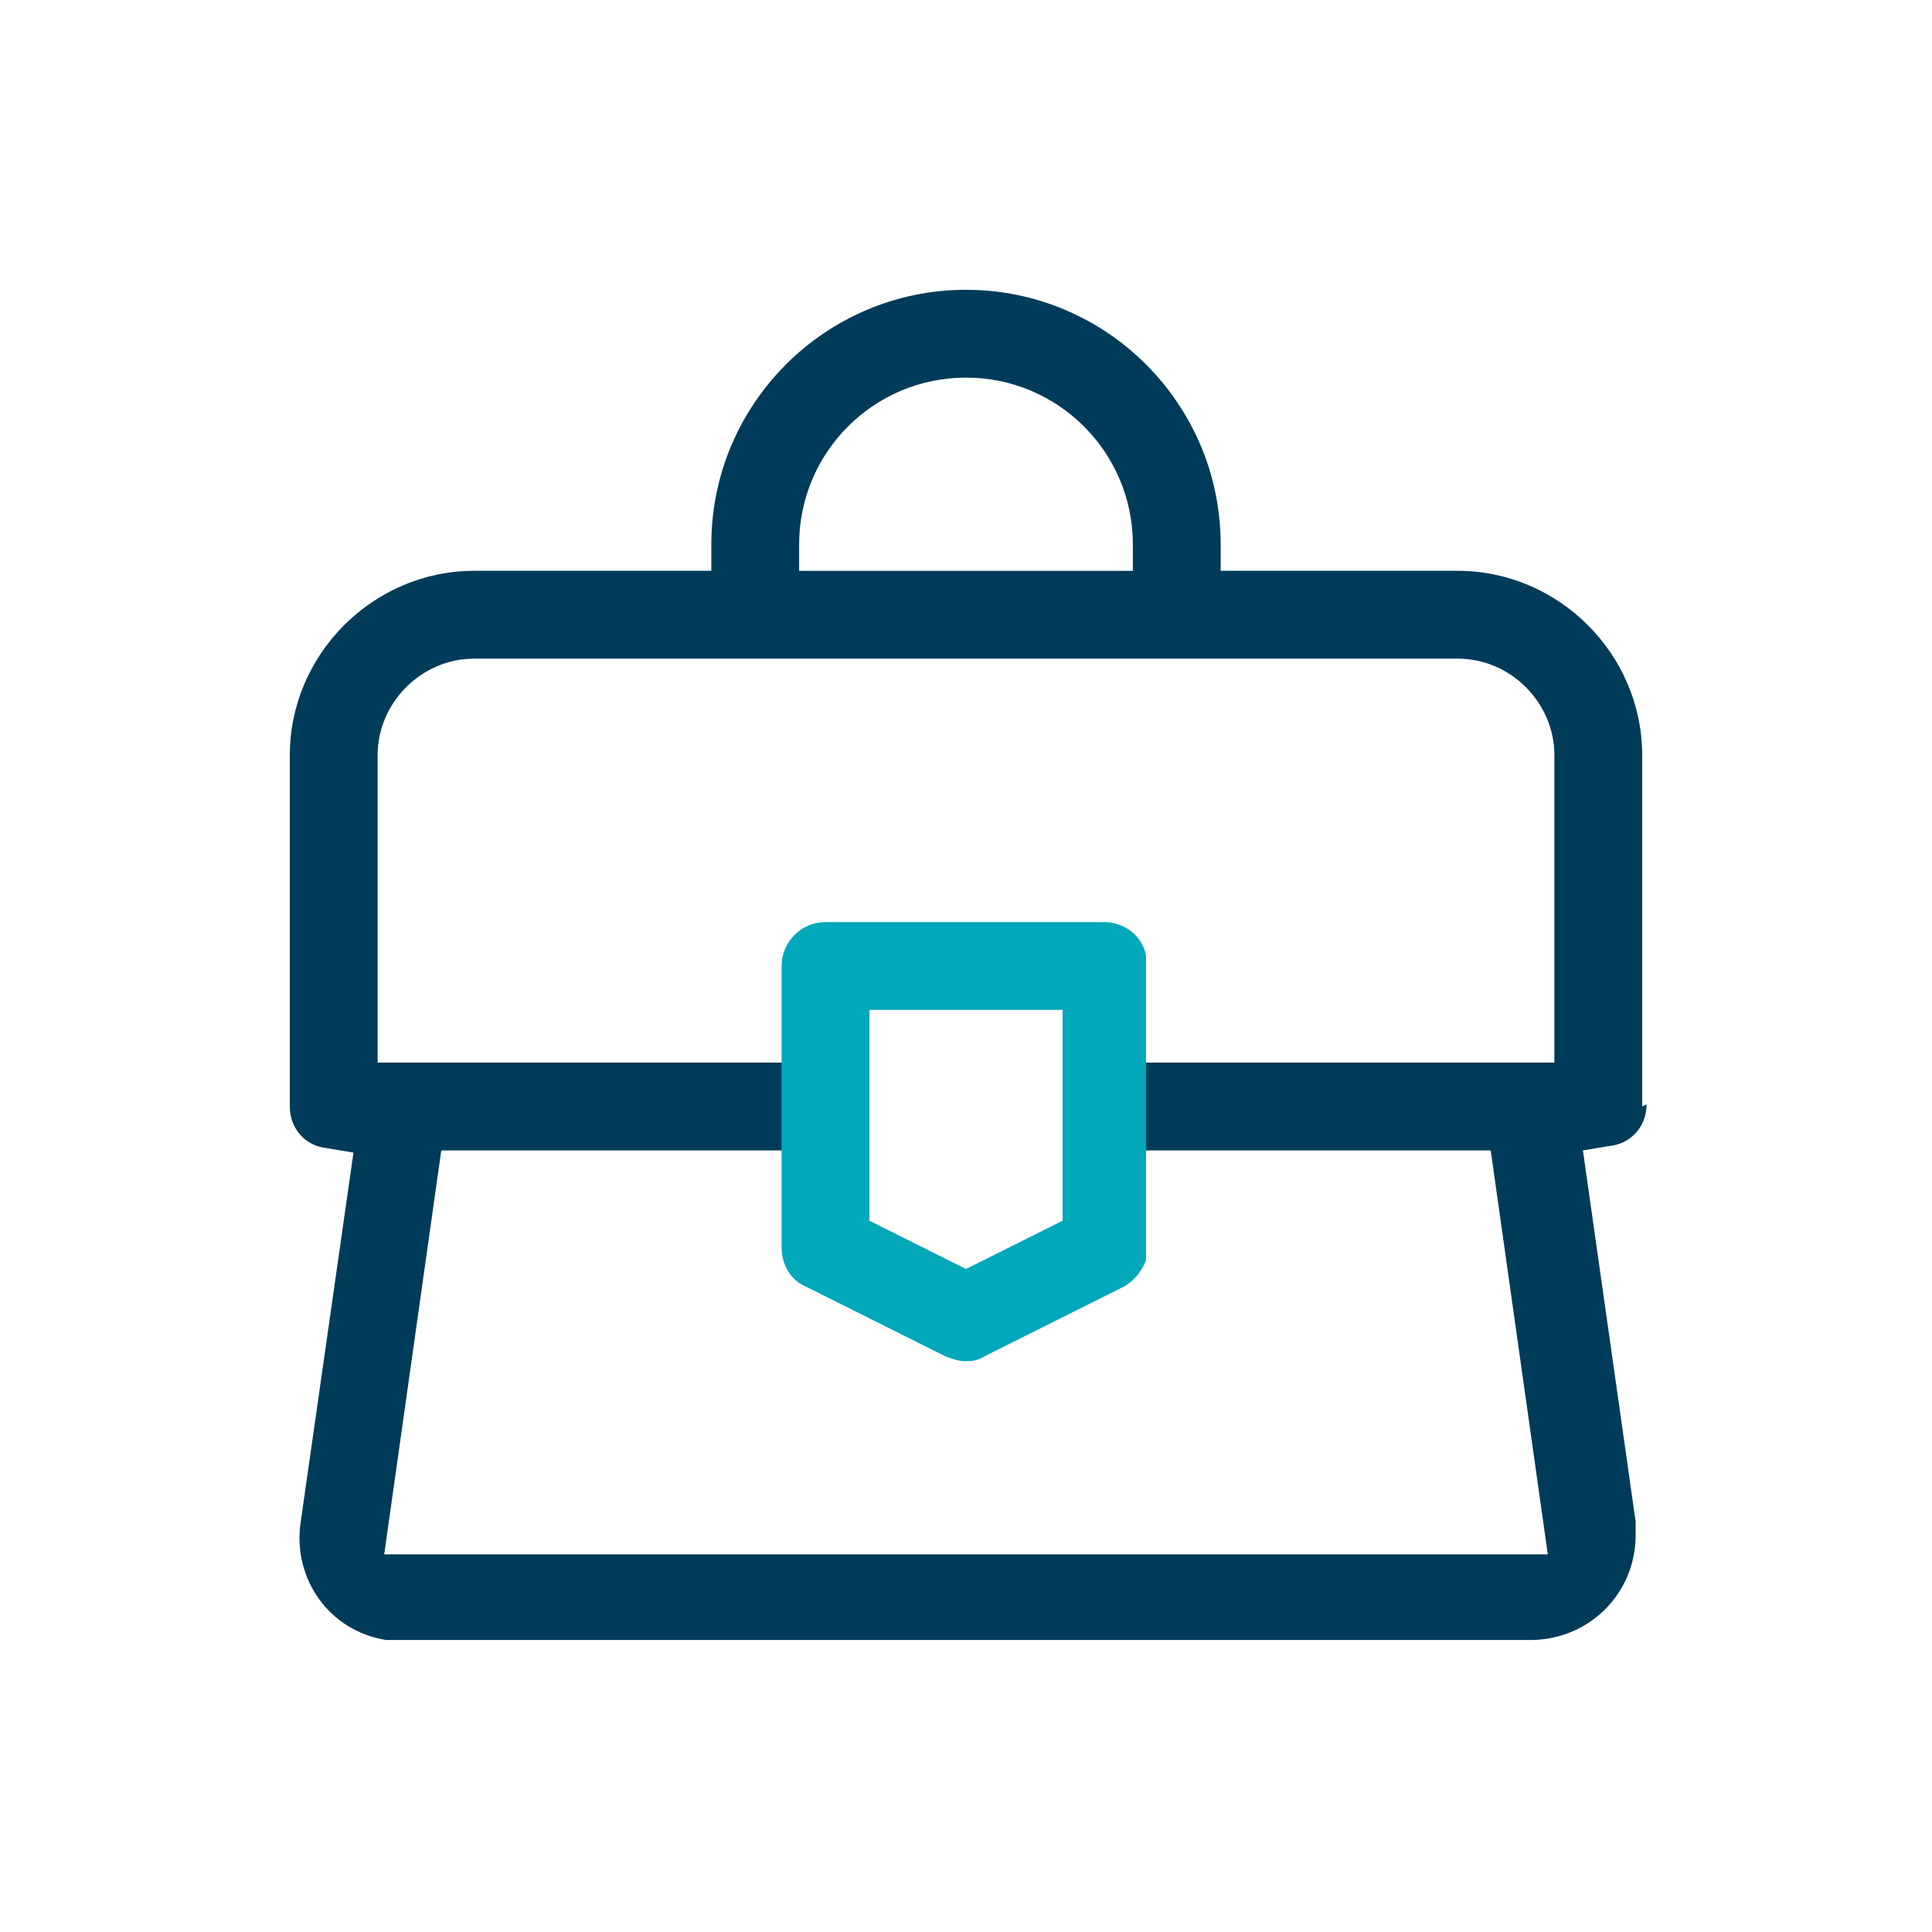 <?xml version="1.0" encoding="UTF-8"?>
<svg id="Layer_1" data-name="Layer 1" xmlns="http://www.w3.org/2000/svg" version="1.1" viewBox="0 0 88 88">
  <defs>
    <style>
      .cls-1 {
        fill: #003b5a;
      }

      .cls-1, .cls-2, .cls-3 {
        stroke-width: 0px;
      }

      .cls-2 {
        fill: none;
      }

      .cls-3 {
        fill: #00a8ba;
      }
    </style>
  </defs>
  <g id="Layer_2" data-name="Layer 2">
    <g id="Layer_1-2" data-name="Layer 1-2">
      <path class="cls-1" d="M74.8,50.4v-16c0-4.6-3.8-8.4-8.4-8.4h-10.8v-1.2c0-6.4-5.2-11.6-11.6-11.6-6.4,0-11.6,5.2-11.6,11.6h0v1.2h-10.8c-4.6,0-8.4,3.8-8.4,8.4v16c0,1,.7,1.8,1.7,1.9l1.2.2-2.4,16.8c-.4,2.6,1.3,5,3.9,5.4.3,0,.6,0,.9,0h51.2c2.6,0,4.7-2,4.8-4.6,0-.3,0-.6,0-.8l-2.4-16.9,1.2-.2c1-.1,1.7-.9,1.7-1.9ZM36.4,24.8c0-4.2,3.4-7.6,7.6-7.6s7.6,3.4,7.6,7.6v1.2h-15.2v-1.2ZM70.8,48.4h-20.4v4h17.5l2.6,18.4H17.5l2.6-18.4h17.6v-4h-20.5v-14c0-2.4,2-4.4,4.4-4.4h44.8c2.4,0,4.4,2,4.4,4.4h0v14Z"/>
      <path class="cls-3" d="M50.4,42h-12.8c-1.1,0-2,.9-2,2v12.8c0,.8.4,1.5,1.1,1.8l6.4,3.2c.3.1.6.2.8.2.3,0,.6,0,.9-.2l6.4-3.2c.5-.3.8-.7,1-1.2v-13.9c-.2-.9-1-1.5-1.9-1.5ZM48.4,55.6l-4.4,2.2-4.4-2.2v-9.6h8.8v9.6Z"/>
      <rect class="cls-2" y="0" width="88" height="88"/>
    </g>
  </g>
</svg>